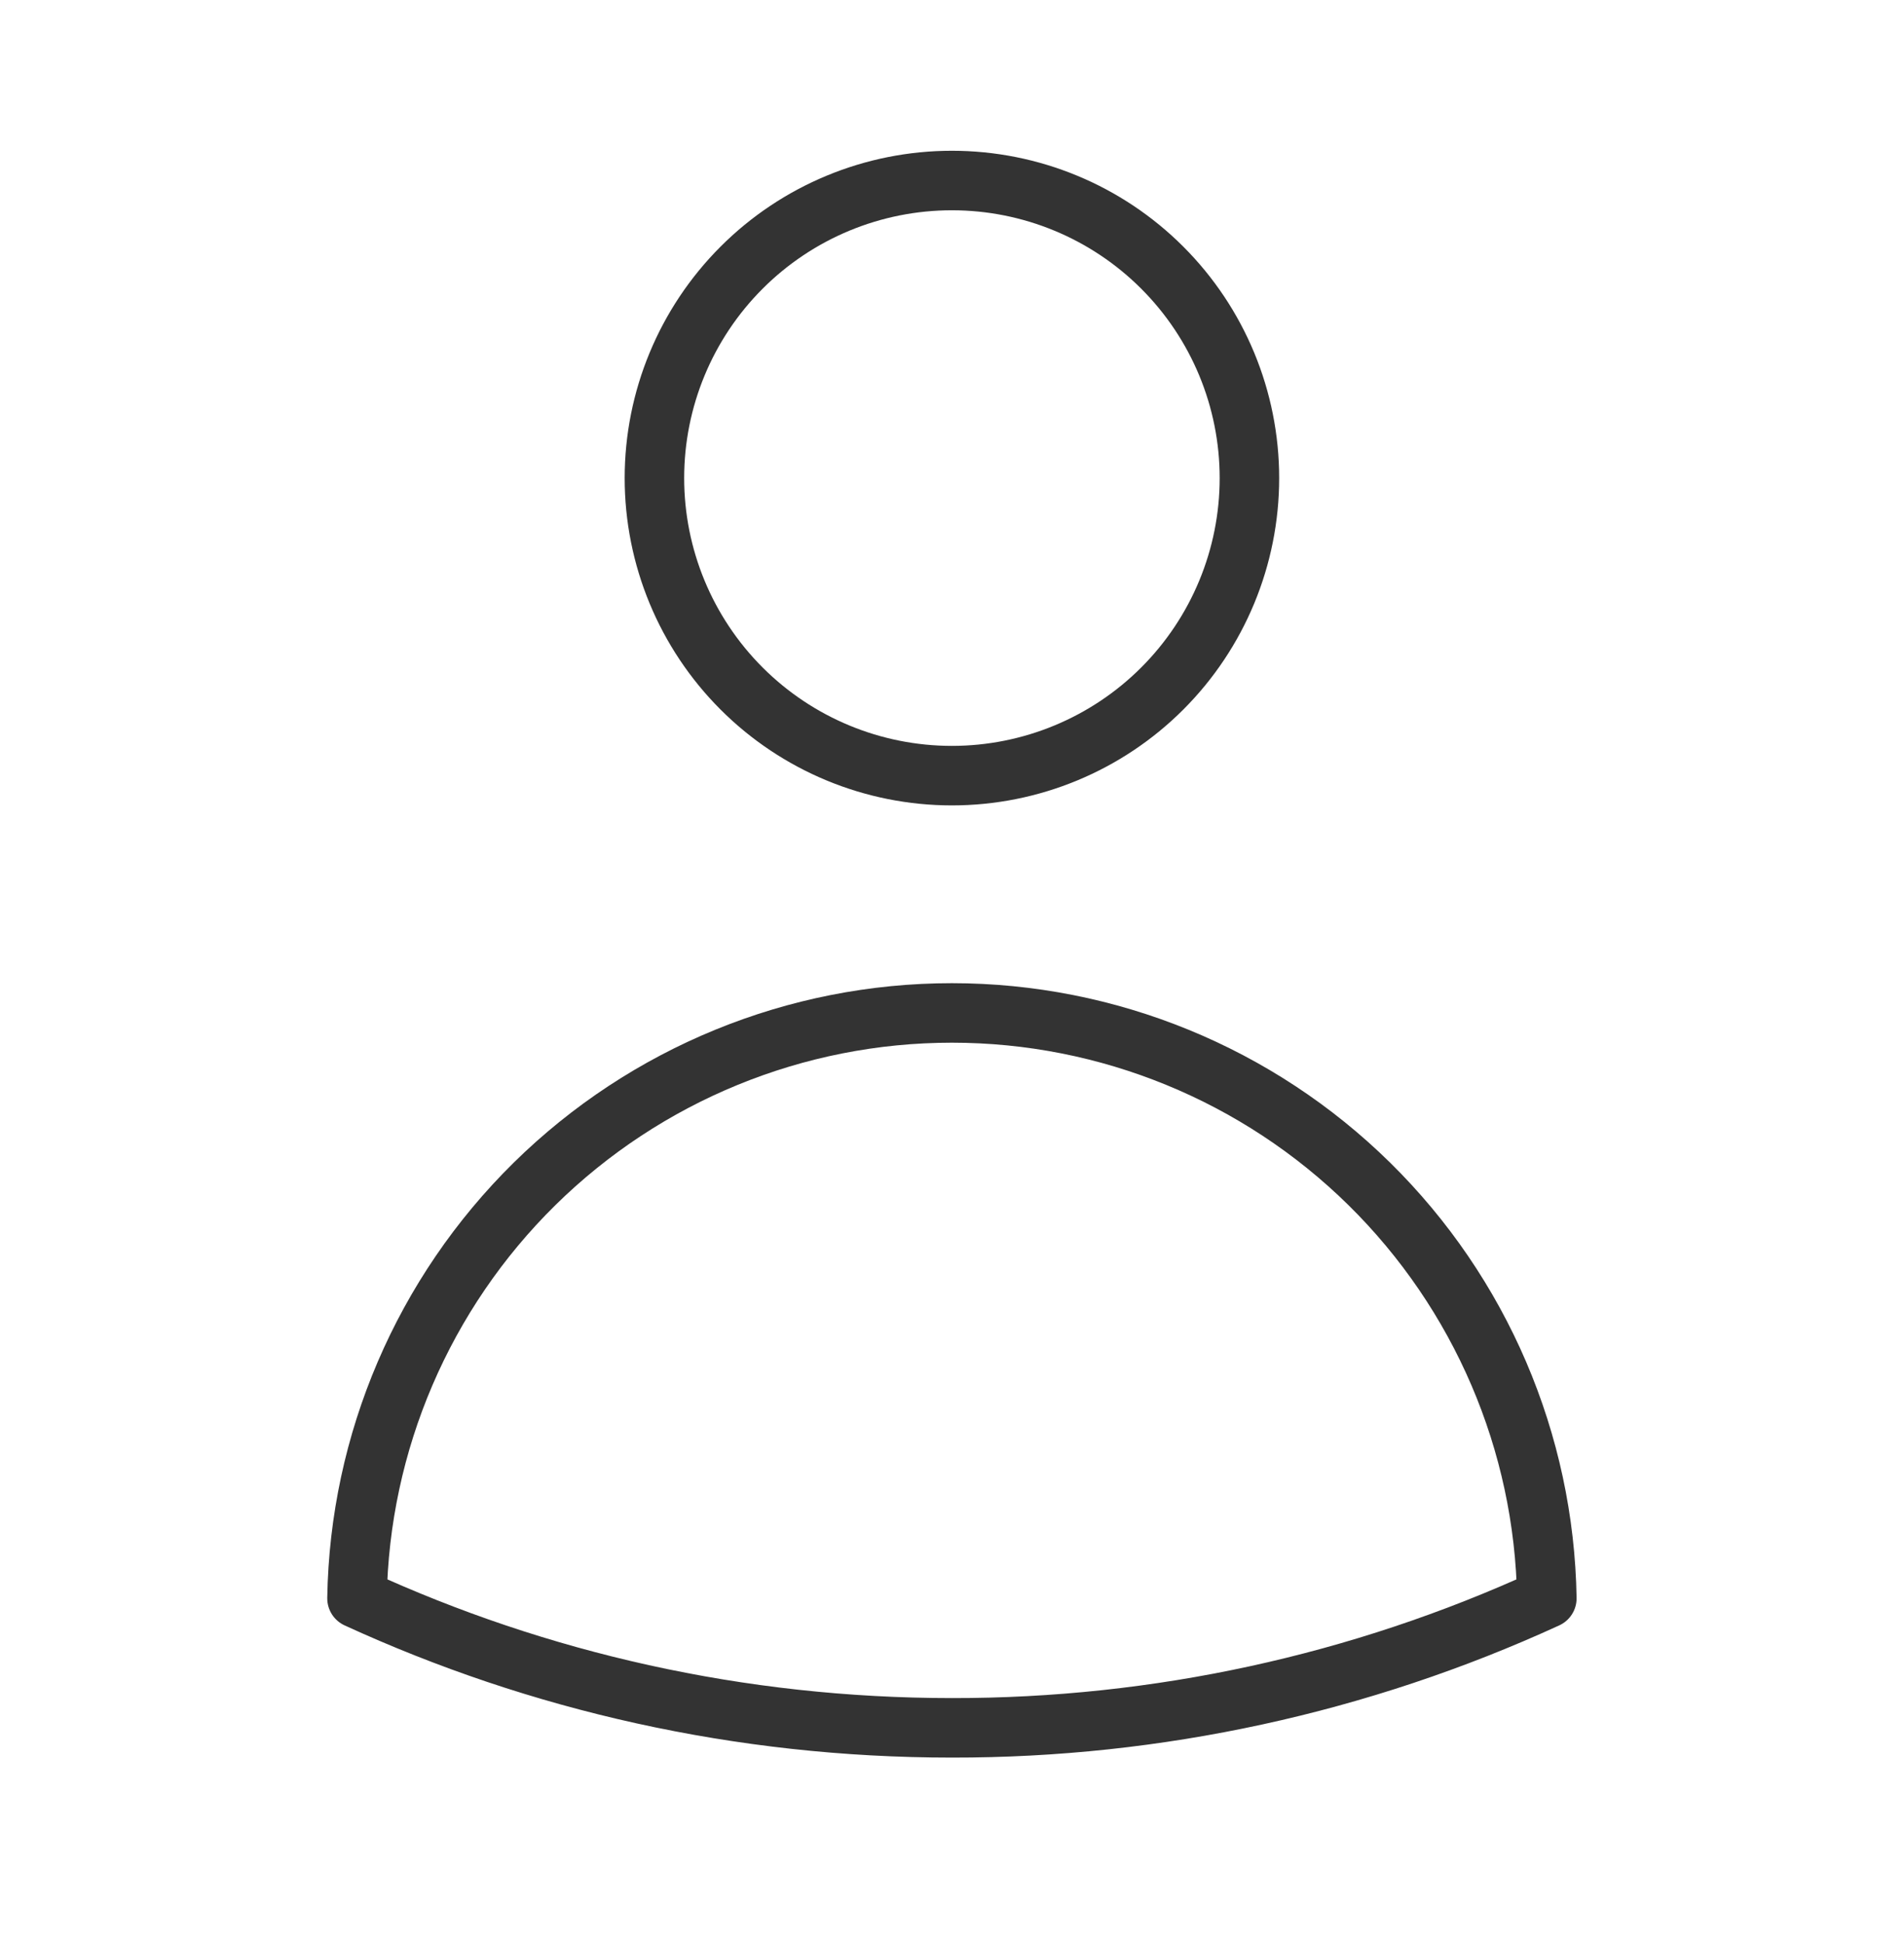 <svg width="48" height="49" viewBox="0 0 48 49" fill="none" xmlns="http://www.w3.org/2000/svg">
<path d="M31.498 12.05C31.498 14.039 30.708 15.947 29.301 17.354C27.895 18.76 25.987 19.55 23.998 19.55C22.009 19.55 20.101 18.76 18.695 17.354C17.288 15.947 16.498 14.039 16.498 12.05C16.498 10.061 17.288 8.154 18.695 6.747C20.101 5.34 22.009 4.55 23.998 4.55C25.987 4.55 27.895 5.34 29.301 6.747C30.708 8.154 31.498 10.061 31.498 12.05ZM9 40.286C9.064 36.351 10.673 32.599 13.478 29.838C16.284 27.078 20.062 25.531 23.998 25.531C27.934 25.531 31.712 27.078 34.518 29.838C37.323 32.599 38.932 36.351 38.996 40.286C34.291 42.444 29.174 43.557 23.998 43.55C18.646 43.55 13.566 42.382 9 40.286Z" stroke="black" stroke-opacity="0.8" stroke-width="1.5" stroke-linecap="round" stroke-linejoin="round"/>
</svg>
